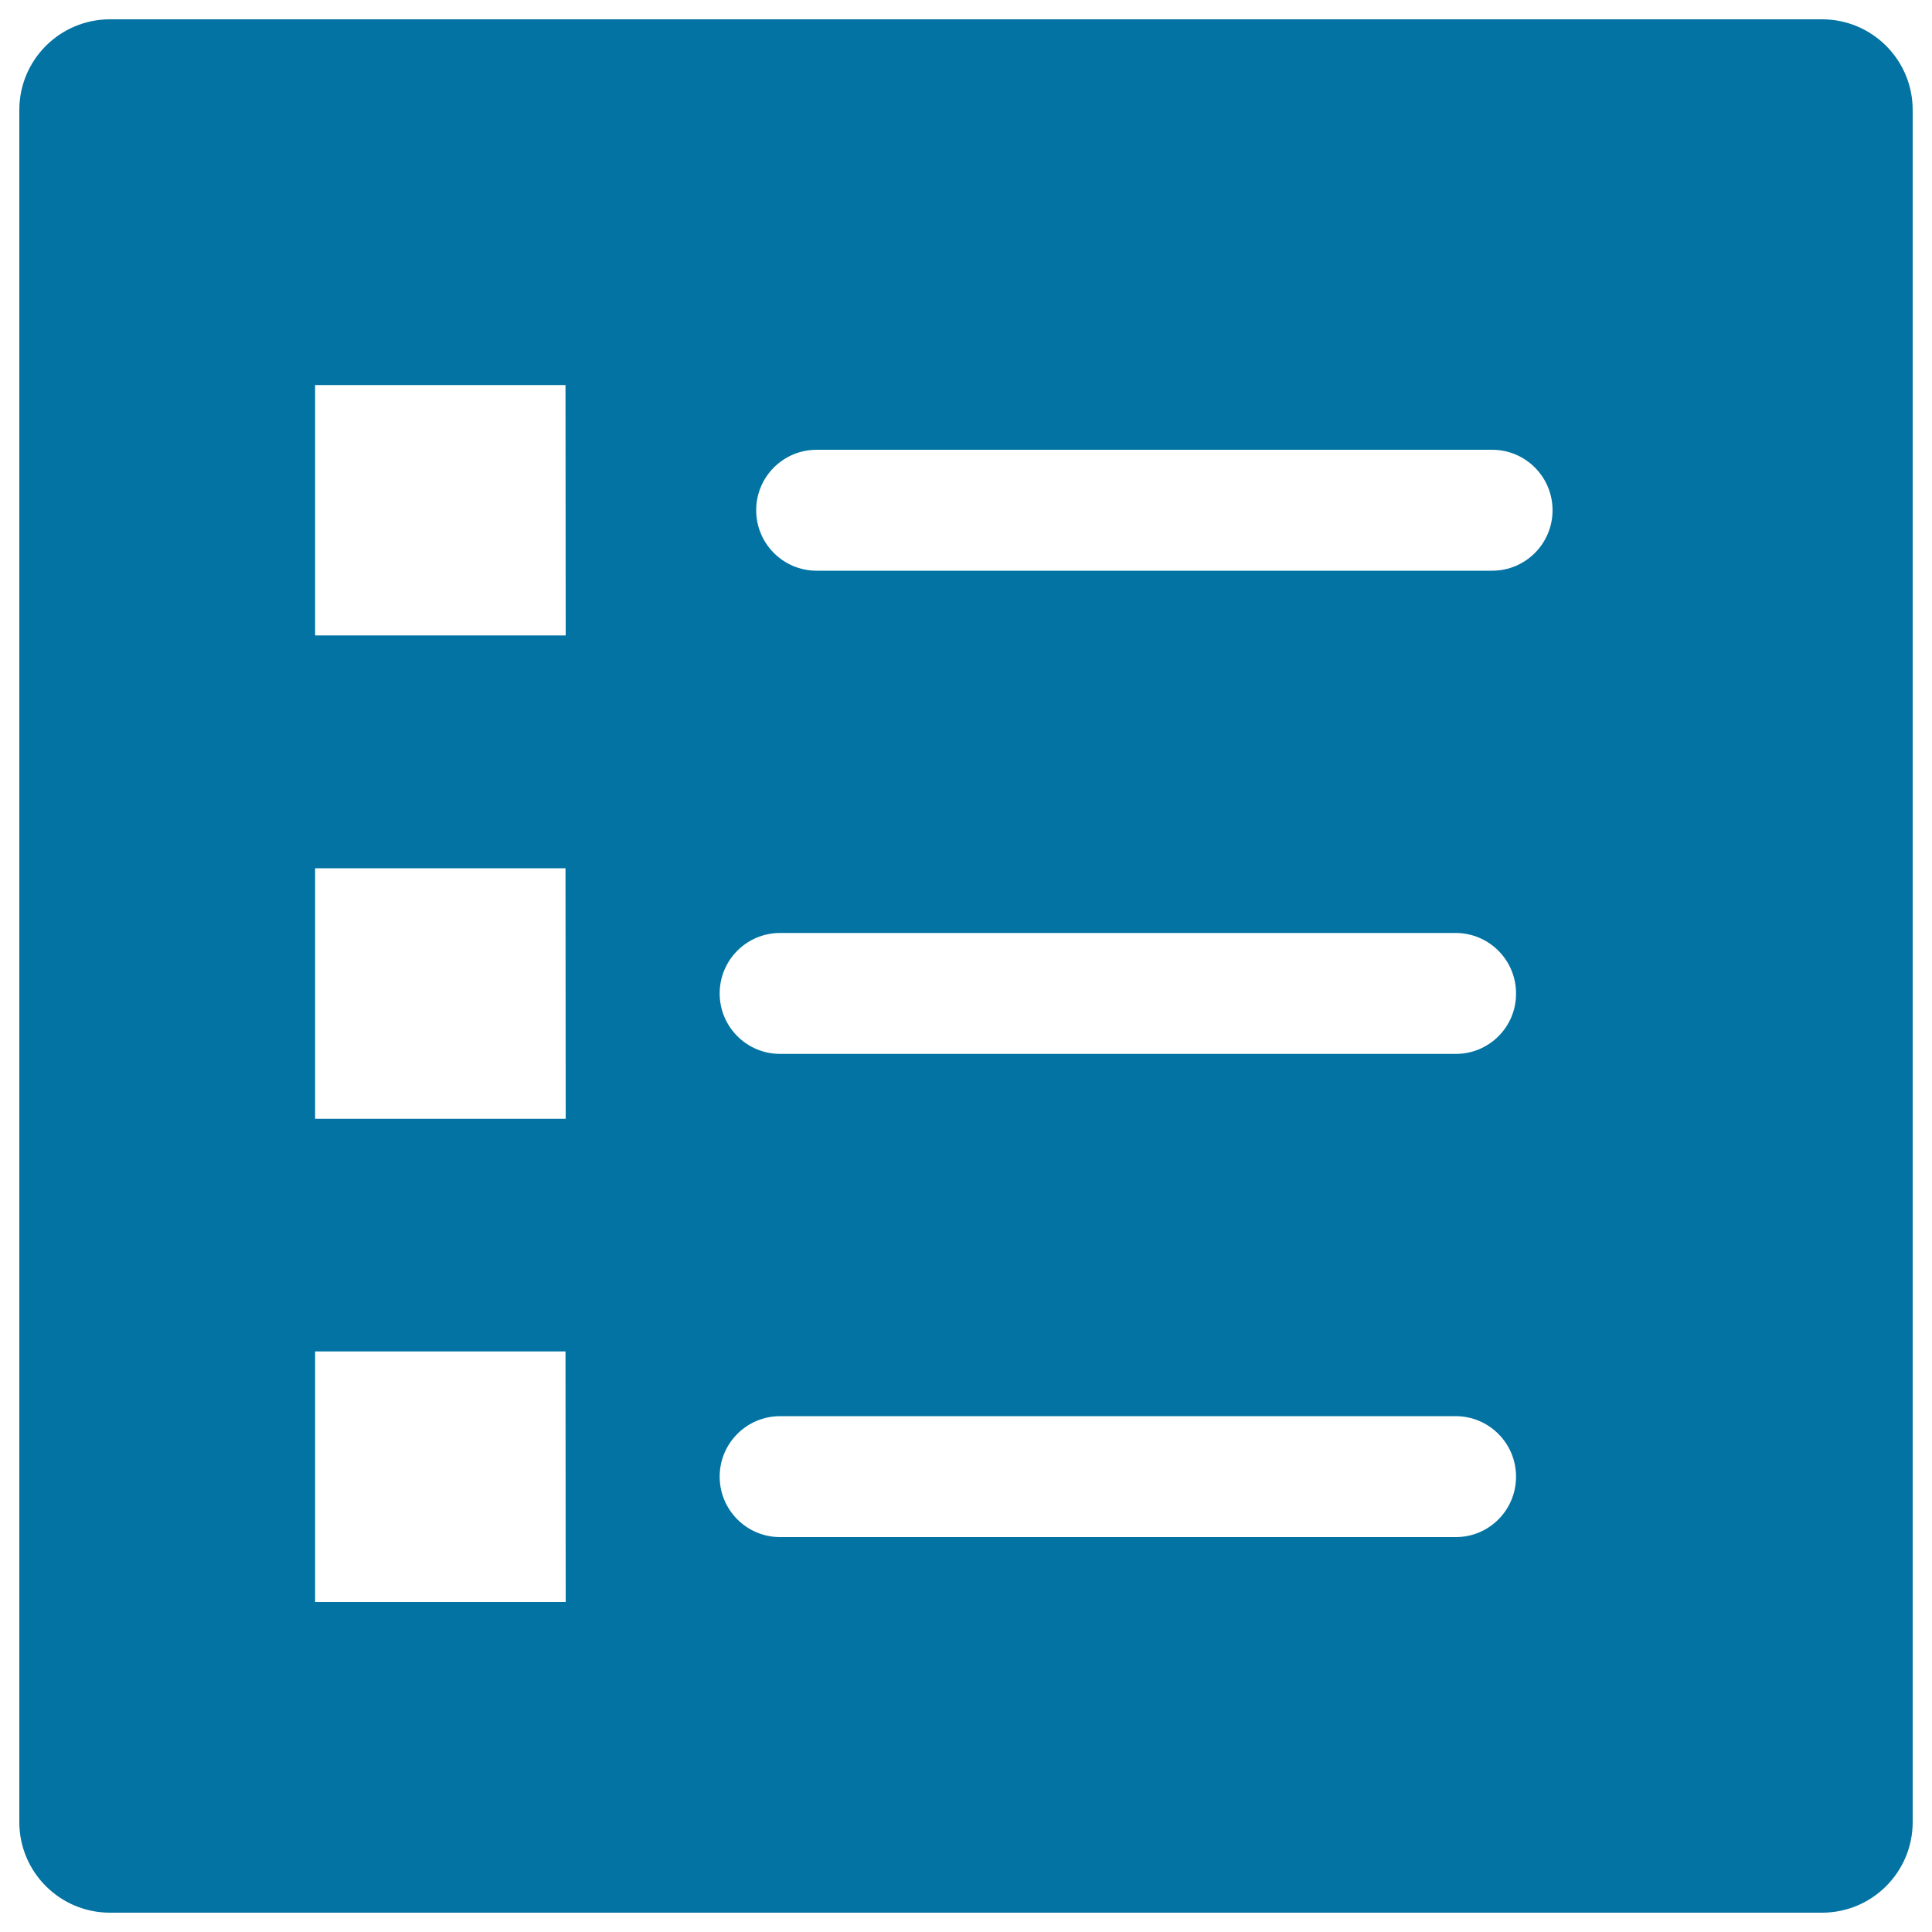 <svg xmlns="http://www.w3.org/2000/svg" viewBox="0 0 1000 1000" style="fill:#0273a2">
<title>Squared Bullet List SVG icon</title>
<g><path d="M943.1,10H56.9C31,10,10,31,10,56.9v886.2C10,969,31,990,56.9,990h886.2c25.9,0,46.9-21,46.9-46.9V56.9C990,31,969,10,943.1,10z M292.8,829.2H163.1V699.5h129.6L292.8,829.2L292.8,829.2z M292.8,579.1H163.1V449.4h129.6L292.8,579.1L292.8,579.1z M292.8,328.9H163.1V199.3h129.6L292.8,328.9L292.8,328.9z M753.5,795.6H403.8c-17.3,0-31.3-14-31.3-31.3c0-17.3,14-31.3,31.3-31.3h349.6c17.3,0,31.3,14,31.3,31.3C784.7,781.6,770.8,795.6,753.5,795.6z M753.5,545.5H403.8c-17.3,0-31.3-14-31.3-31.3c0-17.3,14-31.3,31.3-31.3h349.6c17.3,0,31.3,14,31.3,31.3C784.8,531.5,770.8,545.5,753.5,545.5z M772.3,295.4H422.7c-17.3,0-31.3-14-31.3-31.3c0-17.3,14-31.3,31.3-31.3h349.6c17.3,0,31.3,14,31.3,31.3C803.6,281.4,789.6,295.4,772.3,295.4z"/></g>
</svg>